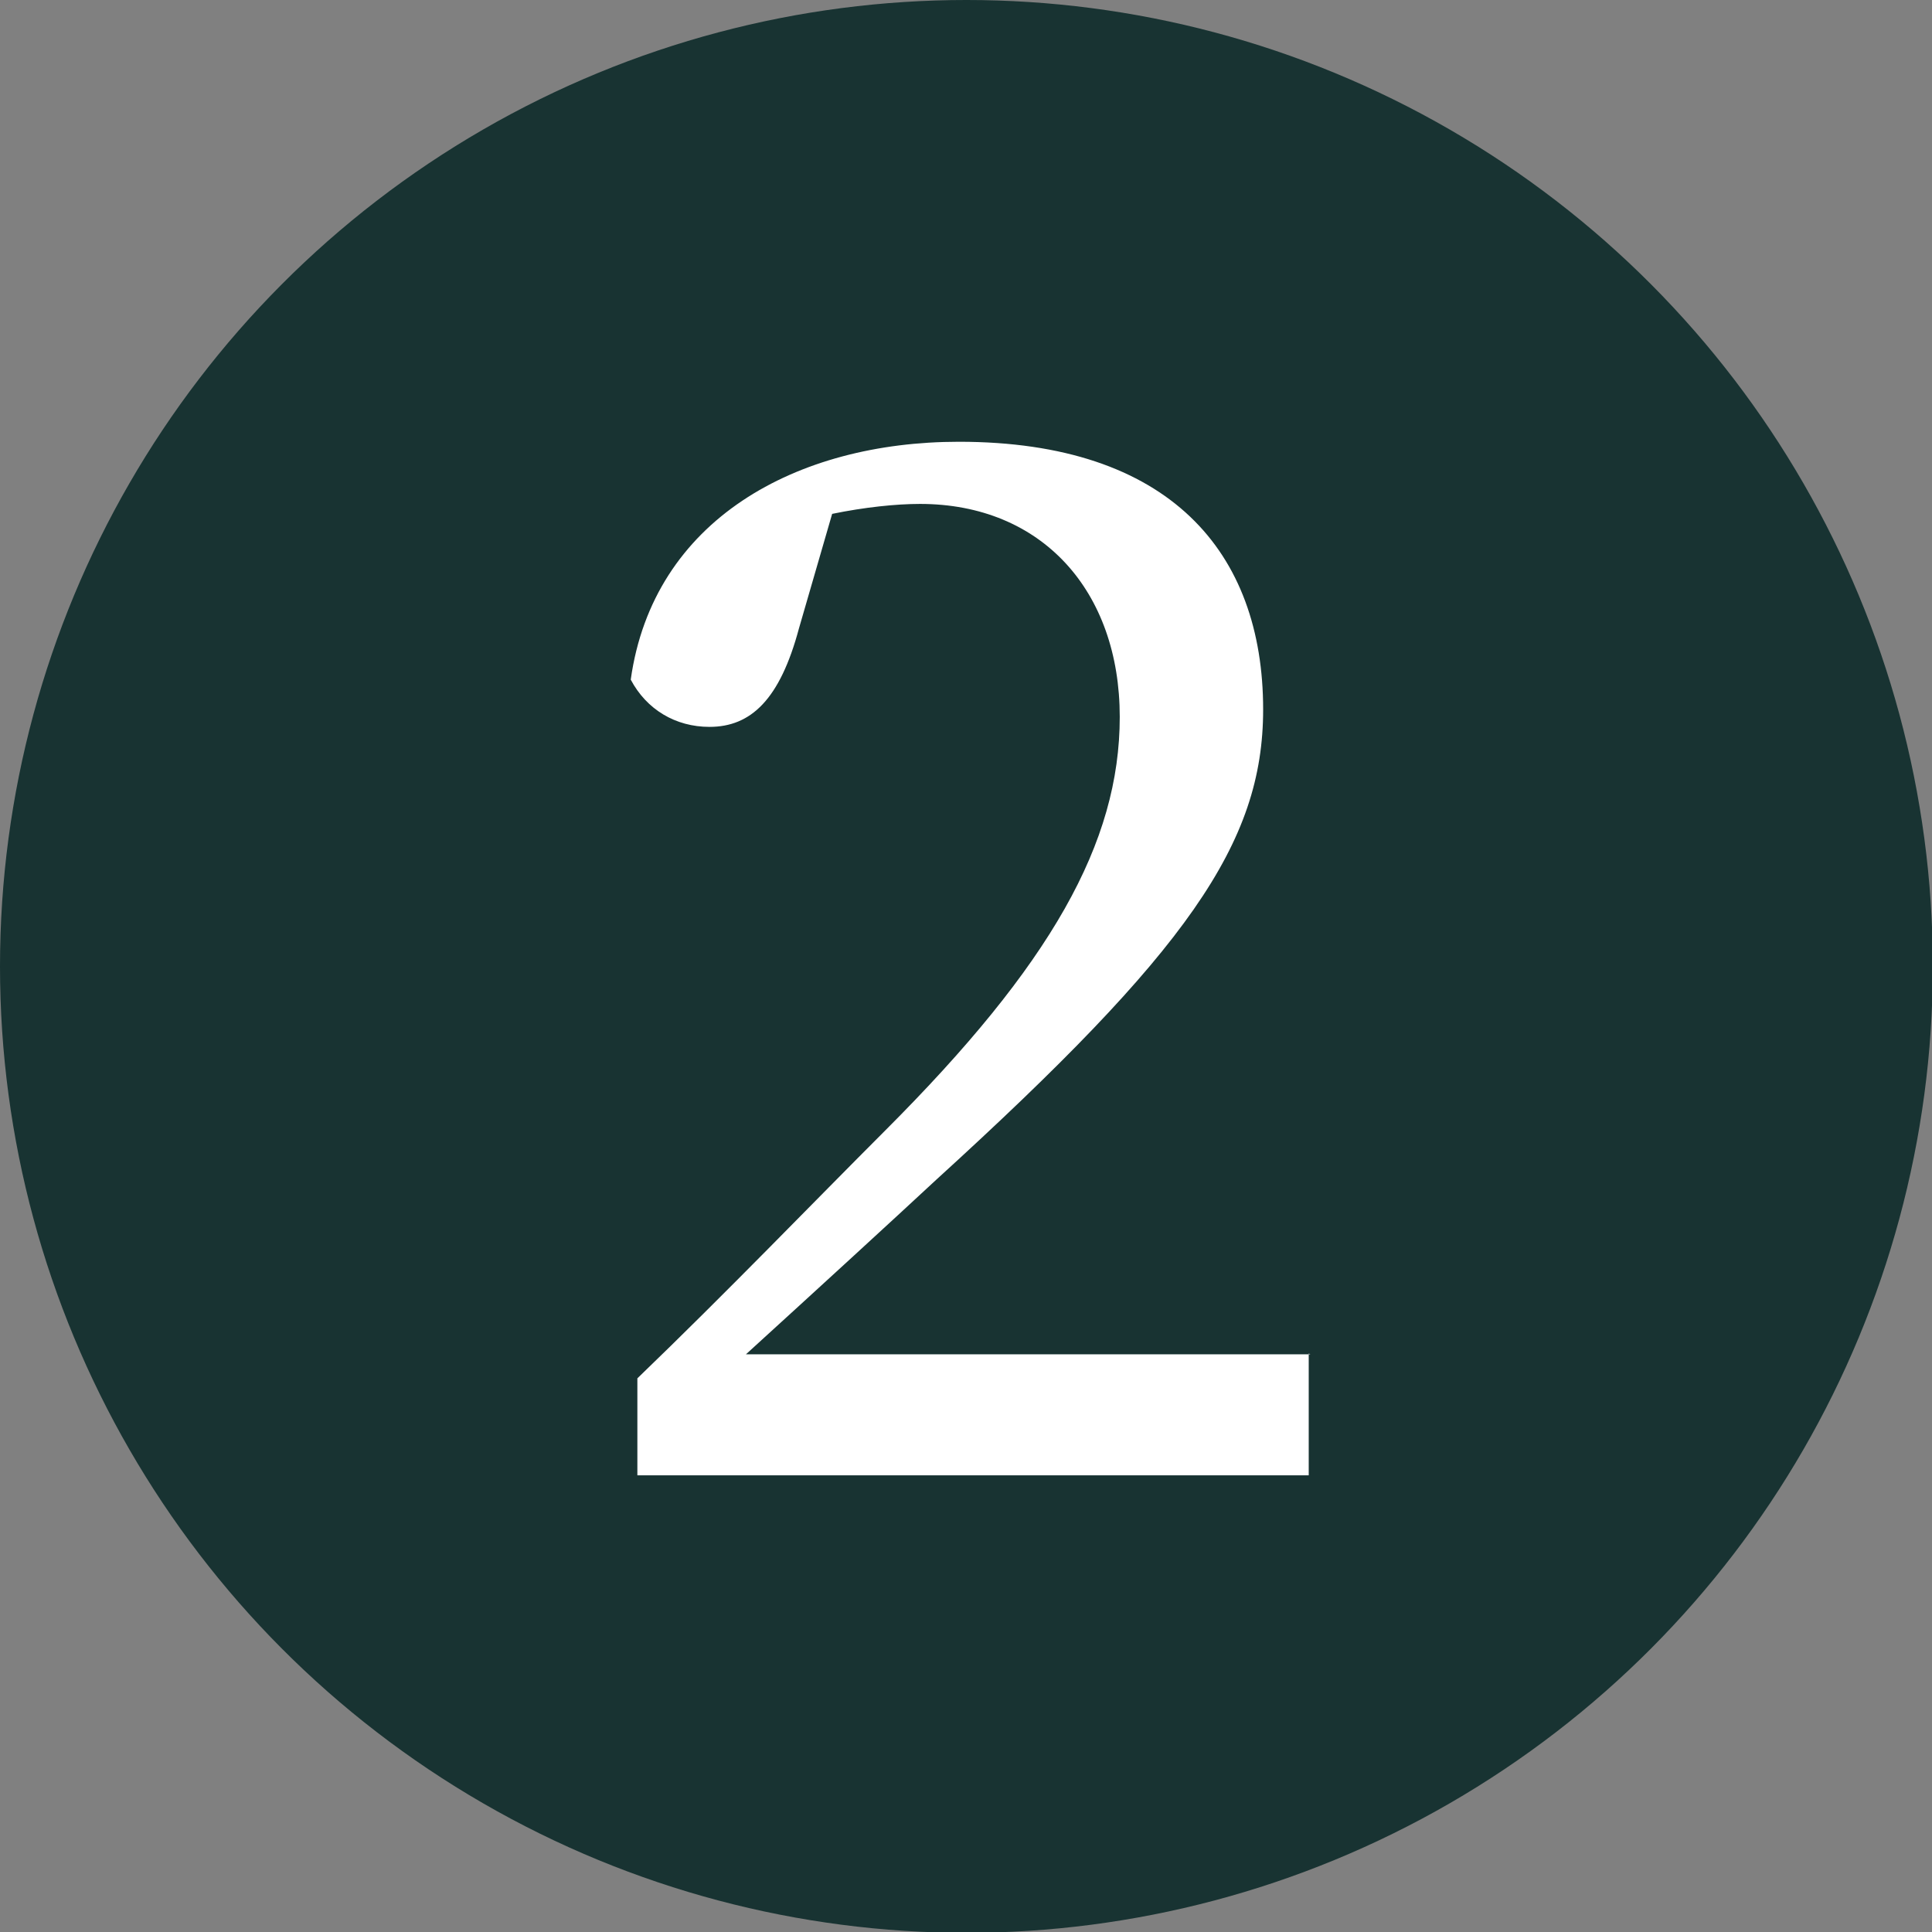 <?xml version="1.0" encoding="UTF-8"?>
<svg id="Layer_2" data-name="Layer 2" xmlns="http://www.w3.org/2000/svg" viewBox="0 0 23.31 23.31">
  <rect x="0" y="0" width="23.31" height="23.31" fill="#808080" stroke="none"/>
  <defs>
    <style>
      .cls-1 {
        fill: #183332;
      }

      .cls-1, .cls-2 {
        stroke-width: 0px;
      }

      .cls-2 {
        fill: #fff;
      }
    </style>
  </defs>
  <g id="p">
    <g>
      <circle class="cls-1" cx="11.66" cy="11.66" r="11.66"/>
      <path class="cls-2" d="m15.79,16.33v1.47H7.69v-1.17c1.08-1.04,2.12-2.12,2.99-2.99,2-2,2.83-3.47,2.83-4.99s-.94-2.57-2.41-2.57c-.29,0-.67.04-1.06.12l-.4,1.38c-.23.86-.58,1.19-1.08,1.19-.41,0-.76-.21-.95-.57.27-1.93,2-2.87,3.96-2.87,2.54,0,3.67,1.33,3.67,3.23,0,1.62-.92,2.92-3.94,5.67-.56.52-1.4,1.29-2.3,2.11h6.81Z"/>
    </g>
  </g>
</svg>